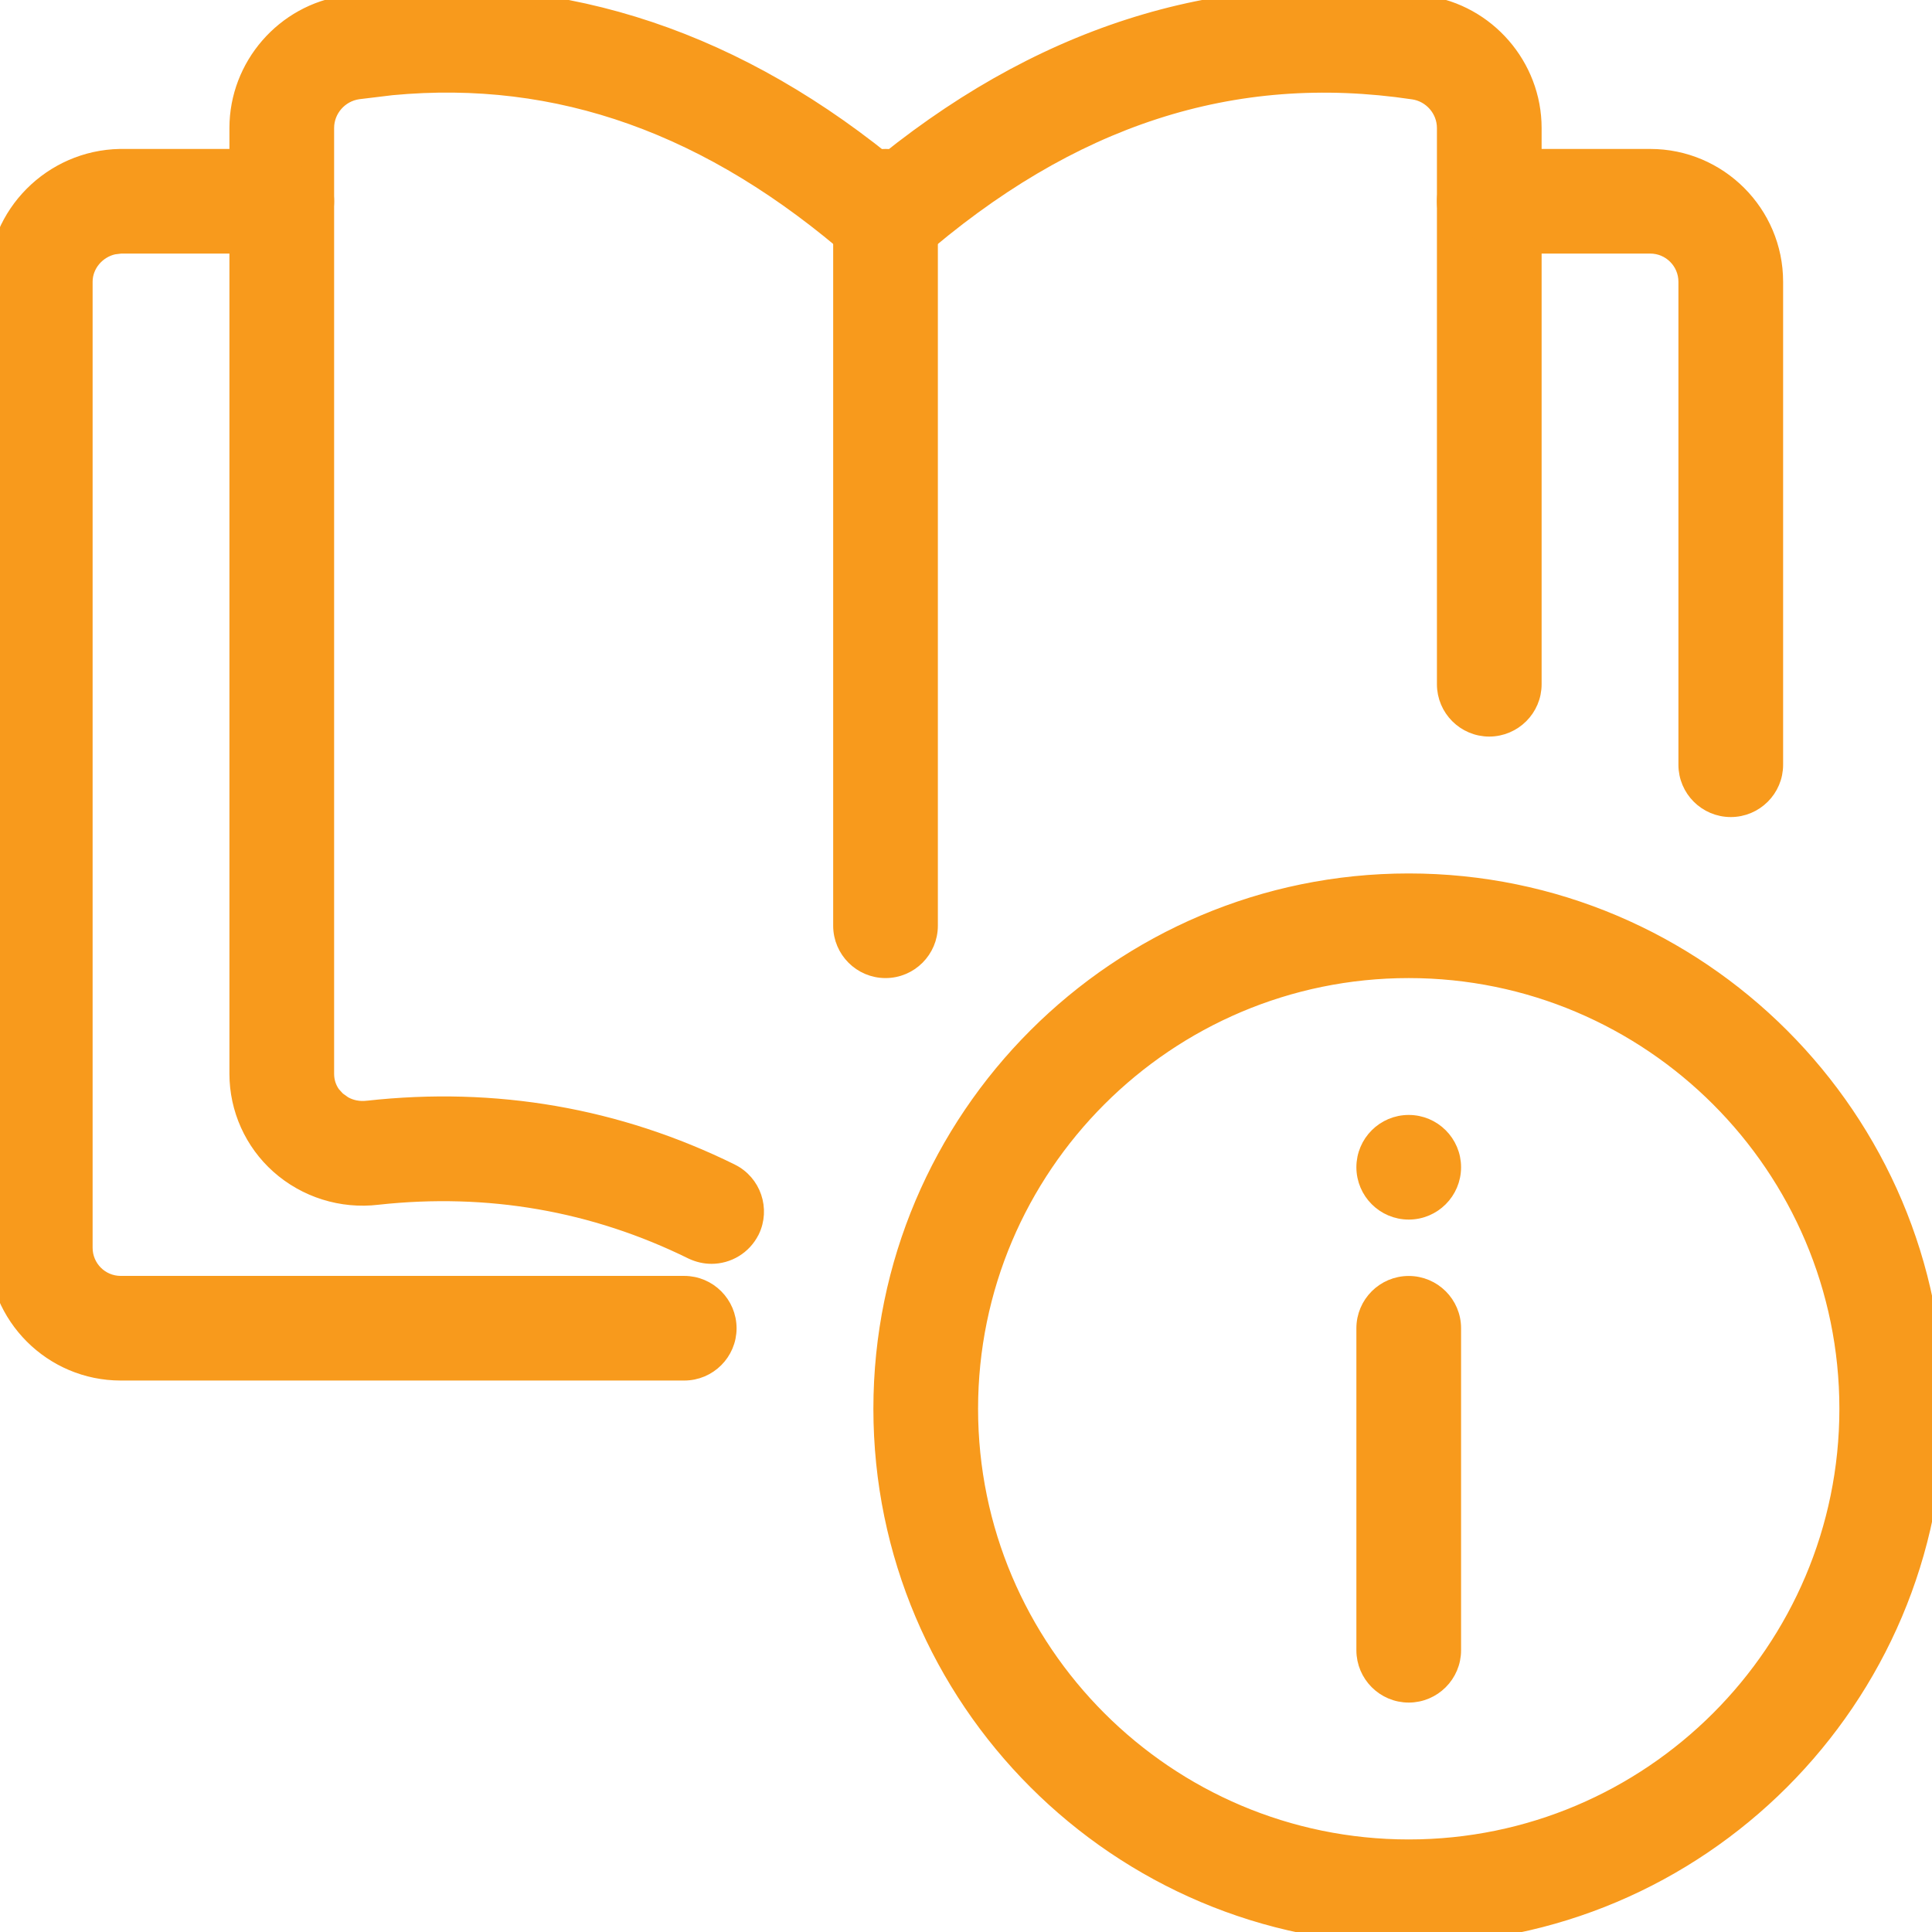 <svg width="32" height="32" viewBox="0 0 32 32" fill="none" xmlns="http://www.w3.org/2000/svg">
<g clip-path="url(#clip0_291_3763)">
<path d="M23.333 14.567C28.167 14.567 32.1 18.5 32.1 23.334C32.099 28.167 28.167 32.1 23.333 32.1C18.499 32.1 14.567 28.168 14.566 23.334C14.566 18.5 18.499 14.567 23.333 14.567ZM23.333 16.1C19.344 16.1 16.1 19.345 16.1 23.334C16.1 27.322 19.344 30.567 23.333 30.567C27.322 30.567 30.566 27.322 30.566 23.334C30.566 19.345 27.322 16.101 23.333 16.1Z" fill="#F89A1C" stroke="#F89A1C" stroke-width="0.2"/>
<path d="M23.333 21.234C23.756 21.234 24.1 21.577 24.1 22V27.333C24.1 27.756 23.756 28.1 23.333 28.1C22.91 28.1 22.566 27.756 22.566 27.333V22C22.566 21.577 22.91 21.234 23.333 21.234Z" fill="#F89A1C" stroke="#F89A1C" stroke-width="0.2"/>
<path d="M23.333 18.567C23.756 18.567 24.1 18.91 24.1 19.334C24.099 19.757 23.756 20.1 23.333 20.1C22.91 20.1 22.567 19.757 22.566 19.334C22.566 18.91 22.91 18.567 23.333 18.567Z" fill="#F89A1C" stroke="#F89A1C" stroke-width="0.2"/>
<path d="M14.666 2.642C17.413 0.436 20.421 -0.446 23.619 0.029H23.618C24.651 0.174 25.434 1.073 25.434 2.12V11.333C25.434 11.756 25.09 12.099 24.667 12.1C24.244 12.1 23.9 11.756 23.9 11.333V2.12C23.9 1.834 23.685 1.586 23.399 1.546H23.398C20.429 1.104 17.74 1.976 15.171 4.218C14.883 4.469 14.452 4.469 14.164 4.218C11.753 2.114 9.241 1.218 6.492 1.477L5.938 1.544C5.649 1.585 5.434 1.833 5.434 2.12V17.786C5.434 17.904 5.47 18.013 5.536 18.104L5.613 18.188L5.714 18.26C5.822 18.321 5.949 18.347 6.084 18.331H6.085C8.205 18.096 10.238 18.448 12.126 19.378H12.125C12.506 19.565 12.661 20.026 12.476 20.405L12.475 20.406C12.34 20.675 12.069 20.833 11.785 20.833C11.671 20.833 11.557 20.807 11.448 20.756L11.446 20.755C9.826 19.957 8.081 19.655 6.256 19.855L6.257 19.855C5.653 19.927 5.046 19.736 4.594 19.333C4.154 18.941 3.9 18.377 3.9 17.786V2.12C3.9 1.073 4.682 0.173 5.719 0.027L6.02 -0.013C9.098 -0.387 12.006 0.505 14.666 2.642Z" fill="#F89A1C" stroke="#F89A1C" stroke-width="0.2"/>
<path d="M27.333 2.567C28.491 2.567 29.434 3.509 29.434 4.667V12.667C29.434 13.09 29.09 13.433 28.667 13.433C28.244 13.433 27.9 13.09 27.9 12.667V4.667C27.9 4.354 27.646 4.1 27.333 4.1H24.667C24.244 4.1 23.901 3.757 23.9 3.334C23.9 2.911 24.244 2.567 24.667 2.567H27.333Z" fill="#F89A1C" stroke="#F89A1C" stroke-width="0.2"/>
<path d="M4.667 2.567C5.09 2.567 5.434 2.911 5.434 3.334C5.433 3.757 5.09 4.1 4.667 4.1H2.002L1.889 4.114C1.632 4.171 1.434 4.4 1.434 4.667V20.667C1.434 20.98 1.687 21.233 2 21.233H11.333C11.756 21.233 12.099 21.577 12.1 22C12.1 22.423 11.756 22.766 11.333 22.766H2C0.842 22.766 -0.1 21.825 -0.1 20.667V4.667C-0.1 3.528 0.837 2.588 1.986 2.567H4.667Z" fill="#F89A1C" stroke="#F89A1C" stroke-width="0.2"/>
<path d="M14.667 2.567C15.09 2.567 15.434 2.911 15.434 3.334V15.334C15.433 15.757 15.09 16.1 14.667 16.1C14.244 16.1 13.901 15.757 13.9 15.334V3.334C13.9 2.911 14.244 2.567 14.667 2.567Z" fill="#F89A1C" stroke="#F89A1C" stroke-width="0.2"/>
</g>
<defs>
<clipPath id="clip0_291_3763">
<rect width="32" height="32" fill="white"/>
</clipPath>
</defs>
</svg>
